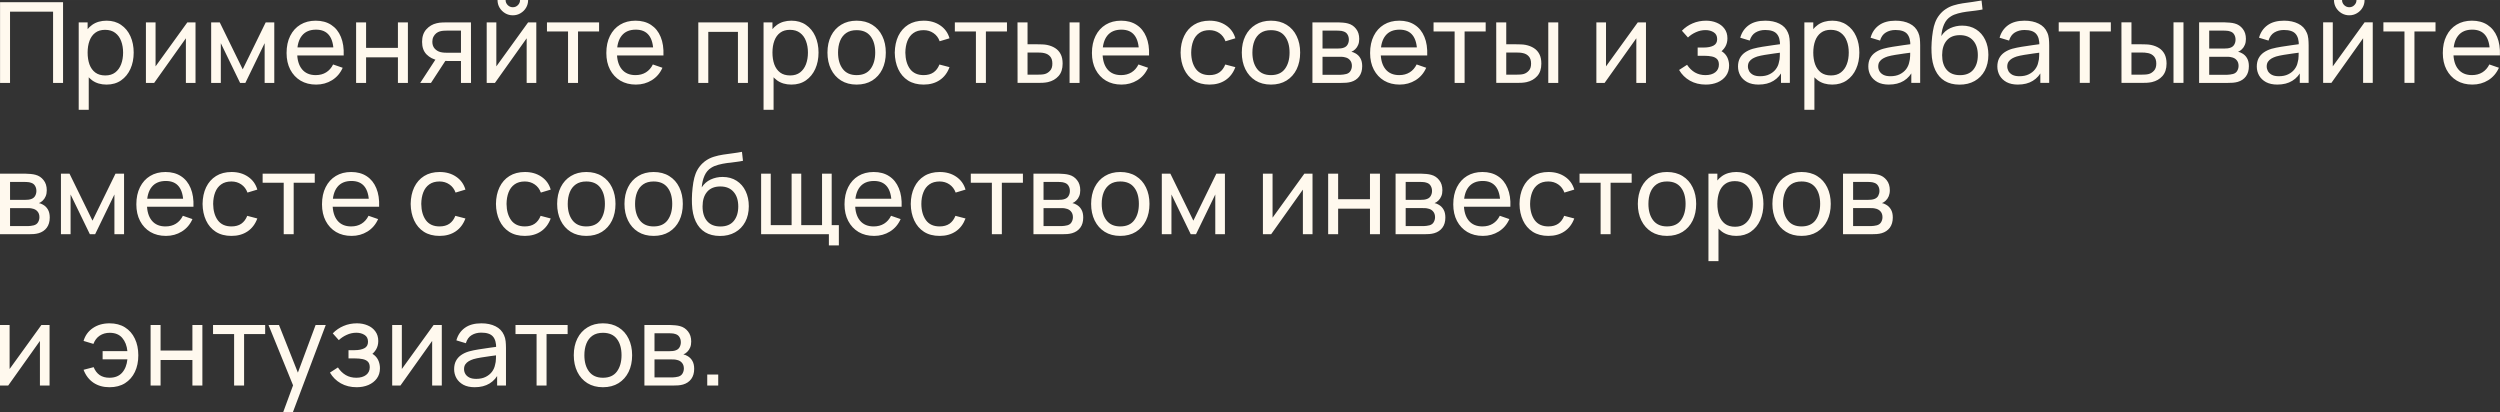 <?xml version="1.0" encoding="UTF-8"?> <svg xmlns="http://www.w3.org/2000/svg" xmlns:xlink="http://www.w3.org/1999/xlink" xmlns:xodm="http://www.corel.com/coreldraw/odm/2003" xml:space="preserve" width="1394px" height="230px" version="1.1" style="shape-rendering:geometricPrecision; text-rendering:geometricPrecision; image-rendering:optimizeQuality; fill-rule:evenodd; clip-rule:evenodd" viewBox="0 0 8954.69 1477.4"><rect x="0" y="0" width="8954.69" height="1477.4" fill="#333333" stroke="none"/> <defs> <style type="text/css"> .fil0 {fill:#FFF9EE;fill-rule:nonzero} </style> </defs> <g id="Слой_x0020_1">  <path class="fil0" d="M0.2 296.93l0 -289.1 225.65 0 0 289.1 -35.73 0 0 -255.17 -154.18 0 0 255.17 -35.74 0zm381.5 6.02c-20.33,0 -37.48,-5.02 -51.39,-15.05 -13.91,-10.19 -24.49,-23.9 -31.72,-41.16 -7.09,-17.41 -10.64,-36.88 -10.64,-58.43 0,-21.82 3.55,-41.35 10.64,-58.62 7.23,-17.26 17.81,-30.85 31.72,-40.75 14.05,-9.9 31.26,-14.86 51.59,-14.86 20.08,0 37.35,5.02 51.8,15.06 14.59,9.9 25.76,23.49 33.53,40.76 7.77,17.26 11.64,36.74 11.64,58.41 0,21.69 -3.87,41.16 -11.64,58.43 -7.77,17.26 -18.94,30.97 -33.53,41.16 -14.45,10.03 -31.78,15.05 -52,15.05zm-99.78 90.34l0 -313.19 31.93 0 0 159.61 4.01 0 0 153.58 -35.94 0zm95.37 -123.07c14.31,0 26.15,-3.61 35.53,-10.83 9.38,-7.23 16.41,-17.01 21.08,-29.31 4.68,-12.45 7.03,-26.36 7.03,-41.77 0,-15.26 -2.35,-29.04 -7.03,-41.35 -4.55,-12.31 -11.64,-22.09 -21.28,-29.31 -9.5,-7.23 -21.62,-10.84 -36.33,-10.84 -14.06,0 -25.7,3.47 -34.94,10.44 -9.23,6.83 -16.12,16.4 -20.67,28.71 -4.56,12.18 -6.83,26.3 -6.83,42.35 0,15.81 2.2,29.92 6.62,42.37 4.56,12.3 11.5,22.02 20.88,29.1 9.37,6.98 21.34,10.44 35.94,10.44zm323.06 -190.12l0 216.83 -34.53 0 0 -159.81 -113.63 159.81 -29.51 0 0 -216.83 34.53 0 0 157.6 113.83 -157.6 29.31 0zm56.03 216.83l0 -216.83 30.72 0 82.31 168.24 82.31 -168.24 30.72 0 0 216.83 -34.53 0 0 -142.34 -69.06 142.34 -18.87 0 -69.07 -142.34 0 142.34 -34.53 0zm376.09 6.02c-21.28,0 -39.9,-4.67 -55.81,-14.05 -15.8,-9.5 -28.11,-22.69 -36.94,-39.55 -8.83,-17 -13.25,-36.8 -13.25,-59.43 0,-23.69 4.33,-44.17 13.04,-61.43 8.7,-17.4 20.8,-30.77 36.34,-40.15 15.66,-9.5 33.99,-14.26 55.01,-14.26 21.8,0 40.35,5.02 55.61,15.06 15.38,10.04 26.9,24.35 34.54,42.96 7.74,18.62 11.1,40.76 10.03,66.46l-36.14 0 0 -12.86c-0.4,-26.64 -5.82,-46.51 -16.26,-59.62 -10.44,-13.25 -25.98,-19.87 -46.57,-19.87 -22.09,0 -38.89,7.08 -50.39,21.27 -11.53,14.2 -17.27,34.53 -17.27,61.04 0,25.55 5.74,45.37 17.27,59.42 11.5,14.05 27.9,21.09 49.18,21.09 14.31,0 26.76,-3.28 37.34,-9.85 10.56,-6.56 18.87,-16 24.9,-28.31l34.33 11.85c-8.43,19.13 -21.16,33.99 -38.15,44.57 -16.86,10.44 -35.81,15.66 -56.81,15.66zm-80.1 -104.39l0 -28.71 160.2 0 0 28.71 -160.2 0zm223.16 98.37l0 -216.83 35.73 0 0 91.35 114.04 0 0 -91.35 35.73 0 0 216.83 -35.73 0 0 -91.55 -114.04 0 0 91.55 -35.73 0zm375.64 0l0 -78.5 -46.78 0c-5.47,0 -11.56,-0.2 -18.27,-0.6 -6.54,-0.55 -12.7,-1.27 -18.47,-2.21 -15.65,-2.95 -28.91,-9.84 -39.74,-20.68 -10.71,-10.84 -16.06,-25.84 -16.06,-44.97 0,-18.61 5.01,-33.53 15.05,-44.77 10.18,-11.38 22.69,-18.73 37.54,-22.08 6.71,-1.61 13.46,-2.47 20.28,-2.61 6.96,-0.26 12.85,-0.41 17.67,-0.41l84.52 0 0.2 216.83 -35.94 0zm-145.95 0l57.62 -88.33 38.54 0 -57.61 88.33 -38.55 0zm96.56 -108.01l49.39 0 0 -79.3 -49.39 0c-3.07,0 -7.14,0.14 -12.24,0.4 -4.94,0.26 -9.7,1.07 -14.25,2.41 -4.28,1.2 -8.5,3.41 -12.65,6.62 -4.02,3.21 -7.35,7.37 -10.04,12.45 -2.67,5.08 -4.01,11.11 -4.01,18.07 0,10.04 2.8,18.21 8.43,24.49 5.62,6.17 12.44,10.3 20.48,12.45 4.41,1.06 8.77,1.74 13.05,2.01 4.41,0.26 8.16,0.4 11.23,0.4zm235.1 -134.11c-10.04,0 -19.22,-2.47 -27.51,-7.42 -8.29,-4.97 -14.92,-11.51 -19.87,-19.68 -4.96,-8.29 -7.43,-17.53 -7.43,-27.71l28.91 0c0,7.09 2.55,13.2 7.63,18.27 5.08,5.08 11.18,7.63 18.27,7.63 7.22,0 13.31,-2.55 18.27,-7.63 5.07,-5.07 7.62,-11.18 7.62,-18.27l28.91 0c0,10.18 -2.46,19.42 -7.42,27.71 -4.82,8.17 -11.45,14.71 -19.88,19.68 -8.29,4.95 -17.46,7.42 -27.5,7.42zm84.12 25.29l0 216.83 -34.54 0 0 -159.81 -113.62 159.81 -29.52 0 0 -216.83 34.53 0 0 157.6 113.83 -157.6 29.32 0zm113.65 216.83l0 -184.3 -75.49 0 0 -32.53 186.71 0 0 32.53 -75.49 0 0 184.3 -35.73 0zm243.18 6.02c-21.29,0 -39.89,-4.67 -55.81,-14.05 -15.81,-9.5 -28.11,-22.69 -36.95,-39.55 -8.83,-17 -13.24,-36.8 -13.24,-59.43 0,-23.69 4.33,-44.17 13.05,-61.43 8.68,-17.4 20.79,-30.77 36.33,-40.15 15.66,-9.5 33.99,-14.26 55.01,-14.26 21.81,0 40.35,5.02 55.61,15.06 15.38,10.04 26.91,24.35 34.53,42.96 7.75,18.62 11.1,40.76 10.04,66.46l-36.13 0 0 -12.86c-0.41,-26.64 -5.83,-46.51 -16.27,-59.62 -10.43,-13.25 -25.97,-19.87 -46.58,-19.87 -22.08,0 -38.88,7.08 -50.39,21.27 -11.52,14.2 -17.26,34.53 -17.26,61.04 0,25.55 5.74,45.37 17.26,59.42 11.51,14.05 27.91,21.09 49.19,21.09 14.32,0 26.76,-3.28 37.35,-9.85 10.55,-6.56 18.87,-16 24.88,-28.31l34.34 11.85c-8.43,19.13 -21.16,33.99 -38.15,44.57 -16.86,10.44 -35.81,15.66 -56.81,15.66zm-80.11 -104.39l0 -28.71 160.21 0 0 28.71 -160.21 0zm303.55 98.37l0 -216.83 177.68 0 0 216.83 -35.74 0 0 -182.89 -106.2 0 0 182.89 -35.74 0zm333.46 6.02c-20.33,0 -37.46,-5.02 -51.39,-15.05 -13.91,-10.19 -24.49,-23.9 -31.72,-41.16 -7.08,-17.41 -10.64,-36.88 -10.64,-58.43 0,-21.82 3.56,-41.35 10.64,-58.62 7.23,-17.26 17.81,-30.85 31.72,-40.75 14.05,-9.9 31.26,-14.86 51.6,-14.86 20.08,0 37.34,5.02 51.79,15.06 14.6,9.9 25.78,23.49 33.53,40.76 7.77,17.26 11.64,36.74 11.64,58.41 0,21.69 -3.87,41.16 -11.64,58.43 -7.75,17.26 -18.93,30.97 -33.53,41.16 -14.45,10.03 -31.78,15.05 -52,15.05zm-99.77 90.34l0 -313.19 31.92 0 0 159.61 4.02 0 0 153.58 -35.94 0zm95.36 -123.07c14.33,0 26.18,-3.61 35.53,-10.83 9.38,-7.23 16.41,-17.01 21.09,-29.31 4.69,-12.45 7.02,-26.36 7.02,-41.77 0,-15.26 -2.33,-29.04 -7.02,-41.35 -4.54,-12.31 -11.65,-22.09 -21.29,-29.31 -9.5,-7.23 -21.6,-10.84 -36.33,-10.84 -14.06,0 -25.7,3.47 -34.94,10.44 -9.23,6.83 -16.12,16.4 -20.68,28.71 -4.53,12.18 -6.82,26.3 -6.82,42.35 0,15.81 2.21,29.92 6.63,42.37 4.55,12.3 11.52,22.02 20.87,29.1 9.38,6.98 21.36,10.44 35.94,10.44zm237.96 32.73c-21.56,0 -40.15,-4.88 -55.81,-14.65 -15.54,-9.78 -27.51,-23.3 -35.94,-40.56 -8.43,-17.26 -12.64,-37.08 -12.64,-59.43 0,-22.74 4.27,-42.69 12.84,-59.82 8.55,-17.12 20.69,-30.46 36.34,-39.96 15.66,-9.63 34.05,-14.45 55.21,-14.45 21.68,0 40.35,4.88 56.01,14.66 15.66,9.64 27.63,23.09 35.94,40.35 8.43,17.13 12.65,36.88 12.65,59.22 0,22.63 -4.22,42.56 -12.65,59.83 -8.43,17.13 -20.47,30.58 -36.14,40.36 -15.66,9.63 -34.27,14.45 -55.81,14.45zm0 -33.92c22.49,0 39.21,-7.49 50.19,-22.49 10.97,-15 16.47,-34.39 16.47,-58.23 0,-24.49 -5.56,-43.96 -16.67,-58.41 -11.12,-14.6 -27.78,-21.89 -49.99,-21.89 -15.14,0 -27.58,3.42 -37.34,10.24 -9.77,6.83 -17.07,16.26 -21.88,28.31 -4.82,12.04 -7.23,25.96 -7.23,41.75 0,24.36 5.62,43.91 16.86,58.63 11.25,14.72 27.77,22.09 49.59,22.09zm240.05 33.92c-21.88,0 -40.55,-4.88 -56.01,-14.65 -15.26,-9.9 -26.91,-23.49 -34.93,-40.76 -8.03,-17.27 -12.05,-36.94 -12.45,-59.02 0.4,-22.63 4.62,-42.5 12.64,-59.63 8.44,-17.27 20.29,-30.72 35.54,-40.36 15.46,-9.63 33.93,-14.45 55.62,-14.45 22.88,0 42.56,5.62 59.01,16.87 16.67,11.24 27.71,26.64 33.33,46.17l-35.33 10.64c-4.42,-12.58 -11.84,-22.34 -22.29,-29.31 -10.03,-6.96 -21.88,-10.44 -35.13,-10.44 -14.85,0 -27.1,3.48 -36.74,10.44 -9.63,6.82 -16.66,16.32 -21.48,28.51 -4.62,12.04 -7.02,25.9 -7.23,41.56 0.4,24.09 5.82,43.56 16.66,58.42 11.04,14.72 27.31,22.09 48.79,22.09 14.25,0 26.1,-3.22 35.33,-9.64 9.44,-6.57 16.47,-16 21.29,-28.31l36.13 9.43c-7.43,20.22 -19.07,35.68 -35.13,46.38 -15.86,10.7 -35.13,16.06 -57.62,16.06zm187.31 -6.02l0 -184.3 -75.49 0 0 -32.53 186.71 0 0 32.53 -75.48 0 0 184.3 -35.74 0zm149.17 0l-0.21 -216.83 35.94 0 0 78.5 33.13 0c6.42,0 12.84,0.14 19.27,0.4 6.62,0.27 12.25,0.87 17.06,1.81 11.25,2.27 21.08,6.08 29.51,11.45 8.44,5.36 15.06,12.59 19.68,21.68 4.82,9.09 7.02,20.42 7.02,33.93 0,18.73 -4.81,33.58 -14.65,44.56 -9.63,10.85 -22.28,18.08 -37.94,21.69 -5.22,1.2 -11.45,2 -18.47,2.4 -6.83,0.27 -13.25,0.41 -19.47,0.41l-70.87 0zm35.73 -29.51l35.74 0c4.01,0 8.63,-0.15 13.45,-0.41 5.01,-0.25 9.43,-0.94 13.25,-2.01 6.82,-2 13.05,-5.95 18.27,-11.84 5.61,-5.88 8.22,-14.31 8.22,-25.29 0,-11.11 -2.61,-19.68 -8.02,-25.7 -5.22,-6.03 -12.05,-9.98 -20.68,-11.85 -3.82,-0.94 -7.83,-1.54 -12.25,-1.8 -4.22,-0.27 -8.23,-0.4 -12.24,-0.4l-35.74 0 0 79.3zm150.57 29.51l0 -216.83 35.74 0 0 216.83 -35.74 0zm186.11 6.02c-21.29,0 -39.95,-4.67 -55.81,-14.05 -15.87,-9.5 -28.12,-22.69 -36.95,-39.55 -8.83,-17 -13.25,-36.8 -13.25,-59.43 0,-23.69 4.42,-44.17 13.06,-61.43 8.62,-17.4 20.87,-30.77 36.33,-40.15 15.66,-9.5 33.93,-14.26 55.01,-14.26 21.88,0 40.35,5.02 55.61,15.06 15.46,10.04 26.9,24.35 34.53,42.96 7.83,18.62 11.04,40.76 10.04,66.46l-36.13 0 0 -12.86c-0.41,-26.64 -5.83,-46.51 -16.27,-59.62 -10.44,-13.25 -25.9,-19.87 -46.58,-19.87 -22.08,0 -38.94,7.08 -50.39,21.27 -11.44,14.2 -17.26,34.53 -17.26,61.04 0,25.55 5.82,45.37 17.26,59.42 11.45,14.05 27.91,21.09 49.19,21.09 14.25,0 26.7,-3.28 37.34,-9.85 10.64,-6.56 18.88,-16 24.89,-28.31l34.34 11.85c-8.43,19.13 -21.08,33.99 -38.15,44.57 -16.86,10.44 -35.74,15.66 -56.81,15.66zm-80.11 -104.39l0 -28.71 160.21 0 0 28.71 -160.21 0zm395.1 104.39c-21.89,0 -40.55,-4.88 -56.02,-14.65 -15.25,-9.9 -26.89,-23.49 -34.93,-40.76 -8.03,-17.27 -12.24,-36.94 -12.44,-59.02 0.2,-22.63 4.41,-42.5 12.65,-59.63 8.23,-17.27 20.07,-30.72 35.53,-40.36 15.46,-9.63 33.93,-14.45 55.61,-14.45 22.89,0 42.56,5.62 59.03,16.87 16.66,11.24 27.7,26.64 33.32,46.17l-35.34 10.64c-4.61,-12.58 -12.04,-22.34 -22.28,-29.31 -10.24,-6.96 -21.88,-10.44 -35.13,-10.44 -14.86,0 -27.11,3.48 -36.74,10.44 -9.64,6.82 -16.86,16.32 -21.48,28.51 -4.62,12.04 -7.03,25.9 -7.23,41.56 0.2,24.09 5.82,43.56 16.67,58.42 11.04,14.72 27.3,22.09 48.78,22.09 14.26,0 25.9,-3.22 35.33,-9.64 9.44,-6.57 16.46,-16 21.28,-28.31l36.14 9.43c-7.43,20.22 -19.27,35.68 -35.13,46.38 -15.87,10.7 -35.14,16.06 -57.62,16.06zm220.23 0c-21.48,0 -40.15,-4.88 -55.81,-14.65 -15.46,-9.78 -27.5,-23.3 -35.94,-40.56 -8.43,-17.26 -12.64,-37.08 -12.64,-59.43 0,-22.74 4.21,-42.69 12.85,-59.82 8.63,-17.12 20.67,-30.46 36.34,-39.96 15.66,-9.63 34.13,-14.45 55.2,-14.45 21.68,0 40.36,4.88 56.02,14.66 15.66,9.64 27.7,23.09 35.93,40.35 8.43,17.13 12.65,36.88 12.65,59.22 0,22.63 -4.22,42.56 -12.65,59.83 -8.43,17.13 -20.48,30.58 -36.14,40.36 -15.65,9.63 -34.33,14.45 -55.81,14.45zm0 -33.92c22.49,0 39.15,-7.49 50.19,-22.49 11.05,-15 16.47,-34.39 16.47,-58.23 0,-24.49 -5.63,-43.96 -16.67,-58.41 -11.04,-14.6 -27.7,-21.89 -49.99,-21.89 -15.05,0 -27.5,3.42 -37.34,10.24 -9.84,6.83 -17.06,16.26 -21.88,28.31 -4.82,12.04 -7.23,25.96 -7.23,41.75 0,24.36 5.62,43.91 16.87,58.63 11.24,14.72 27.7,22.09 49.58,22.09zm148.57 27.9l0 -216.83 92.35 0c5.41,0 11.44,0.35 17.66,1.01 6.43,0.54 12.25,1.54 17.47,3.01 11.65,3.07 21.28,9.44 28.71,19.07 7.63,9.5 11.44,21.55 11.44,36.14 0,8.17 -1.2,15.26 -3.81,21.28 -2.41,6.03 -5.82,11.25 -10.44,15.66 -2.01,2.01 -4.22,3.81 -6.63,5.42 -2.4,1.61 -4.82,2.88 -7.22,3.82 4.61,0.8 9.43,2.61 14.25,5.41 7.63,4.16 13.65,9.98 17.87,17.47 4.41,7.49 6.62,17.07 6.62,28.71 0,14.72 -3.61,26.9 -10.64,36.54 -7.02,9.5 -16.87,16.06 -29.31,19.67 -5.22,1.47 -11.04,2.47 -17.27,3.02 -6.22,0.4 -12.44,0.6 -18.26,0.6l-102.79 0zm36.14 -29.11l64.64 0c2.81,0 6.22,-0.27 10.04,-0.81 4.01,-0.53 7.62,-1.2 10.63,-2.01 7.03,-2 12.05,-5.76 15.07,-11.23 3.2,-5.49 4.81,-11.45 4.81,-17.87 0,-8.58 -2.41,-15.52 -7.23,-20.88 -4.61,-5.36 -10.84,-8.69 -18.66,-10.04 -2.82,-0.81 -5.83,-1.26 -9.24,-1.41 -3.22,-0.13 -6.02,-0.19 -8.63,-0.19l-61.43 0 0 64.44zm0 -93.96l53.79 0c3.82,0 7.64,-0.2 11.85,-0.6 4.22,-0.55 7.83,-1.4 10.84,-2.61 6.22,-2.27 10.64,-6.03 13.45,-11.25 3.02,-5.35 4.42,-11.17 4.42,-17.46 0,-6.97 -1.61,-13.05 -4.82,-18.27 -3.01,-5.36 -7.83,-9.03 -14.26,-11.04 -4.21,-1.61 -9.02,-2.47 -14.45,-2.61 -5.21,-0.26 -8.63,-0.4 -10.03,-0.4l-50.79 0 0 64.24zm276.44 129.09c-21.28,0 -39.95,-4.67 -55.81,-14.05 -15.86,-9.5 -28.11,-22.69 -36.94,-39.55 -8.83,-17 -13.25,-36.8 -13.25,-59.43 0,-23.69 4.42,-44.17 13.04,-61.43 8.64,-17.4 20.89,-30.77 36.34,-40.15 15.66,-9.5 33.93,-14.26 55.01,-14.26 21.89,0 40.36,5.02 55.61,15.06 15.46,10.04 26.9,24.35 34.54,42.96 7.83,18.62 11.04,40.76 10.04,66.46l-36.15 0 0 -12.86c-0.4,-26.64 -5.82,-46.51 -16.26,-59.62 -10.44,-13.25 -25.89,-19.87 -46.57,-19.87 -22.09,0 -38.95,7.08 -50.39,21.27 -11.44,14.2 -17.27,34.53 -17.27,61.04 0,25.55 5.83,45.37 17.27,59.42 11.44,14.05 27.9,21.09 49.18,21.09 14.26,0 26.71,-3.28 37.34,-9.85 10.65,-6.56 18.87,-16 24.9,-28.31l34.33 11.85c-8.43,19.13 -21.08,33.99 -38.15,44.57 -16.86,10.44 -35.73,15.66 -56.81,15.66zm-80.1 -104.39l0 -28.71 160.21 0 0 28.71 -160.21 0zm276.85 98.37l0 -184.3 -75.49 0 0 -32.53 186.71 0 0 32.53 -75.49 0 0 184.3 -35.73 0zm149.16 0l-0.2 -216.83 35.94 0 0 78.5 33.12 0c6.42,0 12.85,0.14 19.28,0.4 6.62,0.27 12.24,0.87 17.06,1.81 11.24,2.27 21.08,6.08 29.51,11.45 8.43,5.36 15.06,12.59 19.68,21.68 4.81,9.09 7.02,20.42 7.02,33.93 0,18.73 -4.82,33.58 -14.66,44.56 -9.63,10.85 -22.27,18.08 -37.94,21.69 -5.22,1.2 -11.44,2 -18.46,2.4 -6.83,0.27 -13.26,0.41 -19.48,0.41l-70.87 0zm35.74 -29.51l35.73 0c4.02,0 8.63,-0.15 13.45,-0.41 5.02,-0.25 9.44,-0.94 13.26,-2.01 6.82,-2 13.04,-5.95 18.26,-11.84 5.62,-5.88 8.23,-14.31 8.23,-25.29 0,-11.11 -2.61,-19.68 -8.03,-25.7 -5.22,-6.03 -12.04,-9.98 -20.68,-11.85 -3.81,-0.94 -7.82,-1.54 -12.24,-1.8 -4.22,-0.27 -8.23,-0.4 -12.25,-0.4l-35.73 0 0 79.3zm150.57 29.51l0 -216.83 35.73 0 0 216.83 -35.73 0zm349.92 -216.83l0 216.83 -34.53 0 0 -159.81 -113.63 159.81 -29.51 0 0 -216.83 34.53 0 0 157.6 113.83 -157.6 29.31 0zm214.41 222.85c-21.48,0 -40.35,-4.62 -56.81,-13.85 -16.46,-9.38 -29.51,-22.23 -38.95,-38.55l28.51 -18.47c7.83,11.91 17.26,21.08 28.3,27.51 11.05,6.28 23.5,9.44 37.55,9.44 14.65,0 26.5,-3.36 35.13,-10.04 8.64,-6.83 13.05,-16.01 13.05,-27.51 0,-8.57 -2.21,-15.11 -6.43,-19.67 -4.21,-4.56 -10.44,-7.69 -18.46,-9.44 -8.03,-1.75 -17.67,-2.61 -28.71,-2.61l-22.49 0 0 -29.51 22.29 0c14.05,0 25.49,-2.27 34.32,-6.83 8.84,-4.55 13.26,-12.3 13.26,-23.29 0,-11.24 -4.22,-19.41 -12.45,-24.49 -8.23,-5.22 -17.87,-7.83 -29.31,-7.83 -12.05,0 -23.49,2.55 -34.53,7.63 -11.05,4.96 -20.48,11.25 -28.31,18.87l-21.68 -24.29c11.24,-11.51 24.09,-20.34 38.75,-26.5 14.65,-6.28 30.71,-9.44 47.97,-9.44 13.86,0 26.71,2.47 38.15,7.43 11.65,4.82 20.88,11.99 27.71,21.48 7.03,9.38 10.44,20.82 10.44,34.33 0,11.51 -2.61,21.74 -8.04,30.72 -5.41,8.98 -13.24,16.81 -23.68,23.49l-1.41 -12.65c8.83,2.15 16.07,6.08 21.88,11.85 5.82,5.62 10.24,12.3 13.06,20.07 2.8,7.77 4.21,15.86 4.21,24.29 0,14.2 -3.81,26.36 -11.24,36.54 -7.43,10.04 -17.27,17.81 -29.92,23.29 -12.65,5.36 -26.7,8.03 -42.16,8.03zm188.92 0c-16.06,0 -29.71,-2.95 -40.76,-8.83 -10.83,-6.03 -19.07,-13.92 -24.69,-23.69 -5.42,-9.78 -8.23,-20.48 -8.23,-32.13 0,-11.38 2.21,-21.21 6.43,-29.51 4.41,-8.43 10.63,-15.39 18.46,-20.88 8.03,-5.61 17.47,-10.04 28.31,-13.25 10.44,-2.8 21.89,-5.22 34.53,-7.22 12.85,-2.15 25.9,-4.07 38.95,-5.83 13.25,-1.74 25.5,-3.4 36.74,-5.01l-12.85 7.43c0.4,-19.28 -3.41,-33.54 -11.65,-42.77 -8.02,-9.23 -21.88,-13.85 -41.75,-13.85 -13.05,0 -24.5,3.01 -34.53,9.03 -9.64,5.88 -16.67,15.52 -20.68,28.91l-33.93 -10.23c5.22,-19.02 15.46,-33.94 30.32,-44.77 15.05,-10.85 34.73,-16.27 59.22,-16.27 19.68,0 36.54,3.56 50.59,10.65 14.26,6.96 24.49,17.52 30.52,31.71 3.21,6.69 5.02,13.99 5.82,21.89 0.8,7.77 1.2,15.91 1.2,24.49l0 134.11 -31.71 0 0 -52 7.42 4.82c-8.03,17.52 -19.47,30.78 -34.33,39.75 -14.46,8.97 -32.32,13.45 -53.4,13.45zm5.42 -29.91c12.85,0 24.09,-2.27 33.33,-6.83 9.63,-4.67 17.26,-10.78 22.88,-18.27 5.82,-7.63 9.64,-15.92 11.25,-24.89 2,-6.68 3.21,-14.11 3.21,-22.28 0.4,-8.3 0.4,-14.66 0.4,-19.08l12.44 5.43c-11.64,1.6 -23.08,3.14 -34.32,4.61 -11.25,1.46 -21.89,3.07 -31.93,4.82 -10.03,1.61 -19.06,3.55 -27.1,5.82 -5.82,1.86 -11.44,4.28 -16.66,7.23 -5.02,2.95 -9.24,6.77 -12.45,11.44 -3.01,4.56 -4.62,10.24 -4.62,17.07 0,5.88 1.61,11.5 4.42,16.86 3.22,5.36 7.83,9.69 14.05,13.05 6.43,3.35 14.86,5.02 25.1,5.02zm258.38 29.91c-20.28,0 -37.35,-5.02 -51.4,-15.05 -13.85,-10.19 -24.49,-23.9 -31.72,-41.16 -7.02,-17.41 -10.63,-36.88 -10.63,-58.43 0,-21.82 3.61,-41.35 10.63,-58.62 7.23,-17.26 17.87,-30.85 31.72,-40.75 14.05,-9.9 31.32,-14.86 51.6,-14.86 20.08,0 37.34,5.02 51.79,15.06 14.66,9.9 25.9,23.49 33.53,40.76 7.83,17.26 11.64,36.74 11.64,58.41 0,21.69 -3.81,41.16 -11.64,58.43 -7.63,17.26 -18.87,30.97 -33.53,41.16 -14.45,10.03 -31.71,15.05 -51.99,15.05zm-99.78 90.34l0 -313.19 31.92 0 0 159.61 4.02 0 0 153.58 -35.94 0zm95.37 -123.07c14.45,0 26.29,-3.61 35.53,-10.83 9.43,-7.23 16.46,-17.01 21.08,-29.31 4.82,-12.45 7.02,-26.36 7.02,-41.77 0,-15.26 -2.2,-29.04 -7.02,-41.35 -4.42,-12.31 -11.65,-22.09 -21.29,-29.31 -9.43,-7.23 -21.48,-10.84 -36.33,-10.84 -14.06,0 -25.7,3.47 -34.93,10.44 -9.24,6.83 -16.06,16.4 -20.68,28.71 -4.42,12.18 -6.83,26.3 -6.83,42.35 0,15.81 2.21,29.92 6.63,42.37 4.61,12.3 11.64,22.02 20.88,29.1 9.43,6.98 21.48,10.44 35.94,10.44zm207.38 32.73c-16.26,0 -29.91,-2.95 -40.76,-8.83 -10.84,-6.03 -19.07,-13.92 -24.69,-23.69 -5.62,-9.78 -8.23,-20.48 -8.23,-32.13 0,-11.38 2,-21.21 6.42,-29.51 4.42,-8.43 10.44,-15.39 18.48,-20.88 7.83,-5.61 17.26,-10.04 28.3,-13.25 10.24,-2.8 21.68,-5.22 34.53,-7.22 12.85,-2.15 25.7,-4.07 38.95,-5.83 13.05,-1.74 25.3,-3.4 36.74,-5.01l-12.85 7.43c0.4,-19.28 -3.62,-33.54 -11.65,-42.77 -8.02,-9.23 -22.08,-13.85 -41.75,-13.85 -13.26,0 -24.7,3.01 -34.53,9.03 -9.84,5.88 -16.67,15.52 -20.68,28.91l-33.93 -10.23c5.22,-19.02 15.26,-33.94 30.31,-44.77 14.86,-10.85 34.74,-16.27 59.23,-16.27 19.67,0 36.54,3.56 50.59,10.65 14.05,6.96 24.3,17.52 30.52,31.71 3.01,6.69 5.01,13.99 5.82,21.89 0.8,7.77 1.2,15.91 1.2,24.49l0 134.11 -31.72 0 0 -52 7.43 4.82c-8.23,17.52 -19.68,30.78 -34.33,39.75 -14.66,8.97 -32.52,13.45 -53.4,13.45zm5.42 -29.91c12.85,0 23.89,-2.27 33.32,-6.83 9.44,-4.67 17.07,-10.78 22.89,-18.27 5.63,-7.63 9.43,-15.92 11.24,-24.89 2.01,-6.68 3.01,-14.11 3.22,-22.28 0.2,-8.3 0.4,-14.66 0.4,-19.08l12.44 5.43c-11.64,1.6 -23.09,3.14 -34.32,4.61 -11.25,1.46 -21.89,3.07 -31.92,4.82 -10.04,1.61 -19.08,3.55 -27.11,5.82 -6.02,1.86 -11.44,4.28 -16.66,7.23 -5.22,2.95 -9.24,6.77 -12.45,11.44 -3.21,4.56 -4.62,10.24 -4.62,17.07 0,5.88 1.41,11.5 4.42,16.86 3.01,5.36 7.63,9.69 14.05,13.05 6.43,3.35 14.66,5.02 25.1,5.02zm246.93 30.11c-20.48,-0.14 -37.94,-4.55 -52.39,-13.25 -14.46,-8.83 -25.7,-21.74 -33.73,-38.74 -8.03,-17.01 -12.65,-37.81 -13.45,-62.44 -0.61,-11.39 -0.4,-23.89 0.4,-37.55 0.8,-13.65 2.41,-26.75 4.42,-39.34 2,-12.59 4.81,-22.95 8.02,-31.12 3.62,-9.78 8.64,-18.82 15.26,-27.1 6.63,-8.44 14.06,-15.41 22.49,-20.88 8.43,-5.76 17.86,-10.24 28.31,-13.46 10.44,-3.21 21.28,-5.67 32.72,-7.43 11.44,-1.86 22.89,-3.46 34.53,-4.81 11.45,-1.47 22.49,-3.21 32.93,-5.22l3.61 32.12c-7.43,1.6 -16.06,3.01 -26.1,4.21 -10.04,1.07 -20.47,2.36 -31.32,3.82 -10.84,1.46 -21.08,3.55 -30.92,6.22 -9.83,2.55 -18.26,6.09 -25.3,10.65 -10.43,6.28 -18.46,15.71 -24.09,28.3 -5.61,12.45 -8.83,26.44 -10.03,41.96 8.23,-12.84 19.07,-22.28 32.32,-28.31 13.25,-6.02 27.31,-9.03 42.36,-9.03 19.27,0 36.14,4.55 50.19,13.65 14.06,8.98 24.7,21.35 32.32,37.14 7.63,15.8 11.45,33.79 11.45,54.01 0,21.42 -4.42,40.15 -12.85,56.21 -8.63,16.06 -20.68,28.5 -36.34,37.34 -15.65,8.84 -33.93,13.19 -54.81,13.05zm2.21 -33.93c20.88,0 36.95,-6.48 47.78,-19.47 10.84,-13.11 16.26,-30.52 16.26,-52.2 0,-22.23 -5.61,-39.69 -16.86,-52.4 -11.24,-12.85 -27.1,-19.27 -47.38,-19.27 -20.67,0 -36.54,6.42 -47.37,19.27 -10.85,12.71 -16.27,30.17 -16.27,52.4 0,22.34 5.42,39.89 16.46,52.6 10.85,12.71 26.7,19.07 47.38,19.07zm207.59 33.73c-16.07,0 -29.72,-2.95 -40.76,-8.83 -10.84,-6.03 -19.06,-13.92 -24.69,-23.69 -5.42,-9.78 -8.23,-20.48 -8.23,-32.13 0,-11.38 2.21,-21.21 6.43,-29.51 4.41,-8.43 10.63,-15.39 18.47,-20.88 8.02,-5.61 17.46,-10.04 28.3,-13.25 10.44,-2.8 21.88,-5.22 34.53,-7.22 12.85,-2.15 25.9,-4.07 38.95,-5.83 13.25,-1.74 25.49,-3.4 36.74,-5.01l-12.85 7.43c0.4,-19.28 -3.41,-33.54 -11.64,-42.77 -8.03,-9.23 -21.89,-13.85 -41.76,-13.85 -13.05,0 -24.49,3.01 -34.53,9.03 -9.64,5.88 -16.67,15.52 -20.68,28.91l-33.93 -10.23c5.22,-19.02 15.46,-33.94 30.31,-44.77 15.06,-10.85 34.74,-16.27 59.23,-16.27 19.68,0 36.54,3.56 50.59,10.65 14.26,6.96 24.49,17.52 30.52,31.71 3.21,6.69 5.01,13.99 5.82,21.89 0.8,7.77 1.2,15.91 1.2,24.49l0 134.11 -31.72 0 0 -52 7.43 4.82c-8.03,17.52 -19.47,30.78 -34.33,39.75 -14.45,8.97 -32.32,13.45 -53.4,13.45zm5.42 -29.91c12.85,0 24.09,-2.27 33.33,-6.83 9.63,-4.67 17.26,-10.78 22.88,-18.27 5.82,-7.63 9.64,-15.92 11.24,-24.89 2.01,-6.68 3.22,-14.11 3.22,-22.28 0.4,-8.3 0.4,-14.66 0.4,-19.08l12.44 5.43c-11.64,1.6 -23.09,3.14 -34.32,4.61 -11.25,1.46 -21.89,3.07 -31.92,4.82 -10.04,1.61 -19.08,3.55 -27.11,5.82 -5.82,1.86 -11.44,4.28 -16.66,7.23 -5.02,2.95 -9.24,6.77 -12.45,11.44 -3.01,4.56 -4.62,10.24 -4.62,17.07 0,5.88 1.61,11.5 4.42,16.86 3.21,5.36 7.83,9.69 14.05,13.05 6.43,3.35 14.86,5.02 25.1,5.02zm216.22 23.89l0 -184.3 -75.49 0 0 -32.53 186.71 0 0 32.53 -75.48 0 0 184.3 -35.74 0zm149.36 0l-0.19 -216.83 35.93 0 0 78.5 33.12 0c6.23,0 12.65,0.14 19.28,0.4 6.42,0.27 12.24,0.87 17.06,1.81 11.25,2.27 21.08,6.08 29.52,11.45 8.43,5.36 14.85,12.59 19.67,21.68 4.62,9.09 7.03,20.42 7.03,33.93 0,18.73 -5.02,33.58 -14.66,44.56 -9.64,10.85 -22.29,18.08 -37.94,21.69 -5.43,1.2 -11.65,2 -18.48,2.4 -6.82,0.27 -13.44,0.41 -19.47,0.41l-70.87 0zm35.74 -29.51l35.73 0c4.02,0 8.44,-0.15 13.46,-0.41 4.81,-0.25 9.23,-0.94 13.24,-2.01 6.83,-2 12.86,-5.95 18.28,-11.84 5.41,-5.88 8.23,-14.31 8.23,-25.29 0,-11.11 -2.82,-19.68 -8.04,-25.7 -5.22,-6.03 -12.24,-9.98 -20.67,-11.85 -4.02,-0.94 -8.03,-1.54 -12.25,-1.8 -4.42,-0.27 -8.43,-0.4 -12.25,-0.4l-35.73 0 0 79.3zm150.57 29.51l0 -216.83 35.73 0 0 216.83 -35.73 0zm91.75 0l0 -216.83 92.35 0c5.62,0 11.44,0.35 17.66,1.01 6.43,0.54 12.25,1.54 17.47,3.01 11.65,3.07 21.28,9.44 28.71,19.07 7.63,9.5 11.45,21.55 11.45,36.14 0,8.17 -1.21,15.26 -3.82,21.28 -2.41,6.03 -5.82,11.25 -10.44,15.66 -2.01,2.01 -4.22,3.81 -6.63,5.42 -2.41,1.61 -4.81,2.88 -7.23,3.82 4.82,0.8 9.44,2.61 14.26,5.41 7.63,4.16 13.65,9.98 17.87,17.47 4.42,7.49 6.62,17.07 6.62,28.71 0,14.72 -3.41,26.9 -10.63,36.54 -7.03,9.5 -16.87,16.06 -29.32,19.67 -5.22,1.47 -10.84,2.47 -17.27,3.02 -6.22,0.4 -12.24,0.6 -18.26,0.6l-102.79 0zm36.13 -29.11l64.65 0c2.81,0 6.22,-0.27 10.04,-0.81 4.01,-0.53 7.62,-1.2 10.64,-2.01 7.02,-2 12.05,-5.76 15.06,-11.23 3.21,-5.49 4.82,-11.45 4.82,-17.87 0,-8.58 -2.42,-15.52 -7.24,-20.88 -4.61,-5.36 -10.84,-8.69 -18.67,-10.04 -2.81,-0.81 -5.82,-1.26 -9.23,-1.41 -3.21,-0.13 -6.02,-0.19 -8.63,-0.19l-61.44 0 0 64.44zm0 -93.96l53.81 0c3.81,0 7.83,-0.2 11.84,-0.6 4.22,-0.55 7.83,-1.4 10.84,-2.61 6.23,-2.27 10.64,-6.03 13.46,-11.25 3.01,-5.35 4.41,-11.17 4.41,-17.46 0,-6.97 -1.61,-13.05 -4.82,-18.27 -3.01,-5.36 -7.83,-9.03 -14.25,-11.04 -4.21,-1.61 -9.03,-2.47 -14.46,-2.61 -5.22,-0.26 -8.43,-0.4 -10.04,-0.4l-50.79 0 0 64.24zm244.13 129.09c-16.06,0 -29.71,-2.95 -40.75,-8.83 -10.85,-6.03 -19.08,-13.92 -24.7,-23.69 -5.42,-9.78 -8.23,-20.48 -8.23,-32.13 0,-11.38 2.21,-21.21 6.42,-29.51 4.42,-8.43 10.64,-15.39 18.47,-20.88 8.04,-5.61 17.47,-10.04 28.31,-13.25 10.44,-2.8 21.88,-5.22 34.53,-7.22 12.85,-2.15 25.9,-4.07 38.95,-5.83 13.25,-1.74 25.5,-3.4 36.74,-5.01l-12.85 7.43c0.4,-19.28 -3.42,-33.54 -11.64,-42.77 -8.04,-9.23 -21.88,-13.85 -41.76,-13.85 -13.05,0 -24.5,3.01 -34.53,9.03 -9.64,5.88 -16.67,15.52 -20.68,28.91l-33.93 -10.23c5.22,-19.02 15.46,-33.94 30.31,-44.77 15.06,-10.85 34.73,-16.27 59.23,-16.27 19.67,0 36.54,3.56 50.59,10.65 14.25,6.96 24.5,17.52 30.51,31.71 3.22,6.69 5.03,13.99 5.83,21.89 0.8,7.77 1.2,15.91 1.2,24.49l0 134.11 -31.72 0 0 -52 7.43 4.82c-8.03,17.52 -19.47,30.78 -34.33,39.75 -14.45,8.97 -32.32,13.45 -53.4,13.45zm5.42 -29.91c12.84,0 24.09,-2.27 33.32,-6.83 9.64,-4.67 17.27,-10.78 22.89,-18.27 5.83,-7.63 9.64,-15.92 11.24,-24.89 2.01,-6.68 3.21,-14.11 3.21,-22.28 0.41,-8.3 0.41,-14.66 0.41,-19.08l12.45 5.43c-11.65,1.6 -23.09,3.14 -34.34,4.61 -11.23,1.46 -21.88,3.07 -31.91,4.82 -10.04,1.61 -19.08,3.55 -27.11,5.82 -5.82,1.86 -11.44,4.28 -16.66,7.23 -5.02,2.95 -9.23,6.77 -12.45,11.44 -3.01,4.56 -4.61,10.24 -4.61,17.07 0,5.88 1.6,11.5 4.41,16.86 3.21,5.36 7.83,9.69 14.06,13.05 6.41,3.35 14.85,5.02 25.09,5.02zm252.16 -218.23c-10.04,0 -19.08,-2.47 -27.51,-7.42 -8.23,-4.97 -14.86,-11.51 -19.87,-19.68 -4.82,-8.29 -7.43,-17.53 -7.43,-27.71l28.91 0c0,7.09 2.61,13.2 7.62,18.27 5.23,5.08 11.25,7.63 18.28,7.63 7.22,0 13.44,-2.55 18.26,-7.63 5.22,-5.07 7.63,-11.18 7.63,-18.27l28.91 0c0,10.18 -2.41,19.42 -7.43,27.71 -4.81,8.17 -11.44,14.71 -19.87,19.68 -8.23,4.95 -17.47,7.42 -27.5,7.42zm84.11 25.29l0 216.83 -34.53 0 0 -159.81 -113.62 159.81 -29.52 0 0 -216.83 34.53 0 0 157.6 113.83 -157.6 29.31 0zm113.63 216.83l0 -184.3 -75.48 0 0 -32.53 186.7 0 0 32.53 -75.48 0 0 184.3 -35.74 0zm243.33 6.02c-21.29,0 -39.95,-4.67 -55.82,-14.05 -15.86,-9.5 -28.1,-22.69 -36.94,-39.55 -8.83,-17 -13.24,-36.8 -13.24,-59.43 0,-23.69 4.21,-44.17 13.05,-61.43 8.62,-17.4 20.67,-30.77 36.33,-40.15 15.66,-9.5 33.93,-14.26 55.01,-14.26 21.68,0 40.35,5.02 55.61,15.06 15.26,10.04 26.9,24.35 34.53,42.96 7.63,18.62 11.04,40.76 10.04,66.46l-36.14 0 0 -12.86c-0.4,-26.64 -5.82,-46.51 -16.26,-59.62 -10.44,-13.25 -26.1,-19.87 -46.57,-19.87 -22.09,0 -38.95,7.08 -50.4,21.27 -11.64,14.2 -17.27,34.53 -17.27,61.04 0,25.55 5.63,45.37 17.27,59.42 11.45,14.05 27.9,21.09 49.19,21.09 14.26,0 26.7,-3.28 37.34,-9.85 10.44,-6.56 18.87,-16 24.89,-28.31l34.34 11.85c-8.44,19.13 -21.29,33.99 -38.15,44.57 -16.86,10.44 -35.94,15.66 -56.81,15.66zm-80.11 -104.39l0 -28.71 160.21 0 0 28.71 -160.21 0zm-8775.84 640.42l0 -216.82 92.35 0c5.48,0 11.38,0.34 17.67,1 6.42,0.54 12.24,1.55 17.46,3.02 11.64,3.07 21.22,9.43 28.71,19.06 7.63,9.5 11.44,21.55 11.44,36.14 0,8.18 -1.26,15.26 -3.81,21.29 -2.41,6.02 -5.89,11.24 -10.44,15.65 -2.01,2.01 -4.22,3.82 -6.62,5.43 -2.42,1.6 -4.82,2.87 -7.24,3.81 4.69,0.8 9.44,2.61 14.26,5.42 7.63,4.15 13.59,9.98 17.87,17.47 4.42,7.49 6.63,17.06 6.63,28.7 0,14.72 -3.56,26.91 -10.65,36.55 -7.09,9.49 -16.86,16.05 -29.3,19.66 -5.22,1.48 -10.99,2.48 -17.27,3.02 -6.29,0.4 -12.39,0.6 -18.28,0.6l-102.78 0zm36.13 -29.11l64.65 0c2.81,0 6.16,-0.26 10.04,-0.81 4.01,-0.53 7.56,-1.19 10.64,-2 6.96,-2.01 11.99,-5.76 15.05,-11.24 3.22,-5.48 4.82,-11.45 4.82,-17.87 0,-8.57 -2.4,-15.52 -7.22,-20.88 -4.68,-5.36 -10.91,-8.69 -18.68,-10.04 -2.8,-0.8 -5.88,-1.26 -9.23,-1.4 -3.21,-0.14 -6.09,-0.2 -8.64,-0.2l-61.43 0 0 64.44zm0 -93.95l53.81 0c3.75,0 7.68,-0.21 11.84,-0.61 4.16,-0.54 7.77,-1.4 10.85,-2.61 6.16,-2.27 10.63,-6.02 13.45,-11.24 2.94,-5.36 4.41,-11.18 4.41,-17.47 0,-6.96 -1.6,-13.05 -4.81,-18.27 -3.08,-5.35 -7.83,-9.03 -14.26,-11.04 -4.27,-1.61 -9.09,-2.46 -14.46,-2.61 -5.22,-0.26 -8.57,-0.4 -10.03,-0.4l-50.8 0 0 64.25zm182.28 123.06l0 -216.82 30.71 0 82.32 168.24 82.31 -168.24 30.71 0 0 216.82 -34.53 0 0 -142.34 -69.06 142.34 -18.87 0 -69.06 -142.34 0 142.34 -34.53 0zm376.08 6.02c-21.28,0 -39.89,-4.67 -55.81,-14.05 -15.8,-9.49 -28.1,-22.68 -36.94,-39.55 -8.84,-17 -13.25,-36.8 -13.25,-59.43 0,-23.69 4.35,-44.16 13.05,-61.43 8.69,-17.41 20.82,-30.77 36.34,-40.15 15.66,-9.5 33.98,-14.25 55,-14.25 21.82,0 40.36,5.01 55.61,15.05 15.4,10.04 26.91,24.36 34.53,42.96 7.77,18.62 11.1,40.76 10.04,66.46l-36.13 0 0 -12.85c-0.4,-26.64 -5.83,-46.52 -16.26,-59.62 -10.44,-13.26 -25.97,-19.88 -46.58,-19.88 -22.08,0 -38.89,7.08 -50.39,21.28 -11.51,14.2 -17.27,34.53 -17.27,61.03 0,25.55 5.76,45.37 17.27,59.43 11.5,14.05 27.9,21.07 49.18,21.07 14.32,0 26.76,-3.27 37.35,-9.83 10.57,-6.57 18.87,-16 24.89,-28.31l34.33 11.85c-8.43,19.12 -21.14,33.98 -38.14,44.57 -16.87,10.44 -35.8,15.65 -56.82,15.65zm-80.11 -104.39l0 -28.71 160.21 0 0 28.71 -160.21 0zm314.72 104.39c-21.95,0 -40.61,-4.87 -56.02,-14.65 -15.25,-9.9 -26.9,-23.49 -34.92,-40.76 -8.04,-17.26 -12.17,-36.93 -12.46,-59.02 0.29,-22.63 4.5,-42.5 12.65,-59.63 8.32,-17.26 20.16,-30.71 35.54,-40.35 15.4,-9.63 33.93,-14.45 55.61,-14.45 22.89,0 42.56,5.62 59.02,16.86 16.61,11.24 27.71,26.65 33.33,46.18l-35.34 10.63c-4.53,-12.58 -11.96,-22.34 -22.27,-29.31 -10.16,-6.96 -21.89,-10.44 -35.14,-10.44 -14.86,0 -27.11,3.48 -36.74,10.44 -9.64,6.83 -16.78,16.32 -21.49,28.51 -4.67,12.05 -7.08,25.9 -7.22,41.56 0.28,24.09 5.82,43.57 16.66,58.42 10.98,14.72 27.24,22.08 48.79,22.08 14.19,0 25.98,-3.2 35.33,-9.63 9.38,-6.56 16.47,-16 21.29,-28.31l36.13 9.44c-7.49,20.21 -19.19,35.68 -35.13,46.37 -15.92,10.7 -35.13,16.06 -57.62,16.06zm187.22 -6.02l0 -184.3 -75.48 0 0 -32.52 186.71 0 0 32.52 -75.49 0 0 184.3 -35.74 0zm243.19 6.02c-21.28,0 -39.89,-4.67 -55.81,-14.05 -15.8,-9.49 -28.11,-22.68 -36.94,-39.55 -8.84,-17 -13.26,-36.8 -13.26,-59.43 0,-23.69 4.37,-44.16 13.06,-61.43 8.69,-17.41 20.82,-30.77 36.33,-40.15 15.66,-9.5 34,-14.25 55.02,-14.25 21.82,0 40.35,5.01 55.61,15.05 15.39,10.04 26.89,24.36 34.52,42.96 7.77,18.62 11.11,40.76 10.04,66.46l-36.13 0 0 -12.85c-0.41,-26.64 -5.82,-46.52 -16.26,-59.62 -10.45,-13.26 -25.96,-19.88 -46.59,-19.88 -22.08,0 -38.88,7.08 -50.39,21.28 -11.5,14.2 -17.26,34.53 -17.26,61.03 0,25.55 5.76,45.37 17.26,59.43 11.51,14.05 27.91,21.07 49.2,21.07 14.31,0 26.76,-3.27 37.33,-9.83 10.58,-6.57 18.88,-16 24.9,-28.31l34.33 11.85c-8.43,19.12 -21.14,33.98 -38.15,44.57 -16.86,10.44 -35.79,15.65 -56.81,15.65zm-80.11 -104.39l0 -28.71 160.21 0 0 28.71 -160.21 0zm395.1 104.39c-21.94,0 -40.61,-4.87 -56.01,-14.65 -15.26,-9.9 -26.9,-23.49 -34.93,-40.76 -8.03,-17.26 -12.17,-36.93 -12.45,-59.02 0.28,-22.63 4.5,-42.5 12.65,-59.63 8.31,-17.26 20.16,-30.71 35.53,-40.35 15.4,-9.63 33.93,-14.45 55.61,-14.45 22.89,0 42.57,5.62 59.03,16.86 16.6,11.24 27.7,26.65 33.32,46.18l-35.33 10.63c-4.53,-12.58 -11.96,-22.34 -22.28,-29.31 -10.16,-6.96 -21.89,-10.44 -35.14,-10.44 -14.85,0 -27.1,3.48 -36.73,10.44 -9.64,6.83 -16.79,16.32 -21.49,28.51 -4.68,12.05 -7.08,25.9 -7.23,41.56 0.28,24.09 5.82,43.57 16.67,58.42 10.98,14.72 27.24,22.08 48.78,22.08 14.2,0 25.98,-3.2 35.33,-9.63 9.38,-6.56 16.47,-16 21.29,-28.31l36.13 9.44c-7.49,20.21 -19.19,35.68 -35.13,46.37 -15.92,10.7 -35.13,16.06 -57.62,16.06zm305.46 0c-21.94,0 -40.62,-4.87 -56.01,-14.65 -15.26,-9.9 -26.9,-23.49 -34.94,-40.76 -8.02,-17.26 -12.18,-36.93 -12.44,-59.02 0.26,-22.63 4.48,-42.5 12.65,-59.63 8.28,-17.26 20.13,-30.71 35.53,-40.35 15.4,-9.63 33.93,-14.45 55.61,-14.45 22.89,0 42.56,5.62 59.03,16.86 16.6,11.24 27.7,26.65 33.32,46.18l-35.33 10.63c-4.56,-12.58 -11.99,-22.34 -22.29,-29.31 -10.17,-6.96 -21.88,-10.44 -35.13,-10.44 -14.86,0 -27.1,3.48 -36.74,10.44 -9.64,6.83 -16.81,16.32 -21.48,28.51 -4.68,12.05 -7.09,25.9 -7.23,41.56 0.26,24.09 5.83,43.57 16.66,58.42 10.99,14.72 27.25,22.08 48.79,22.08 14.19,0 25.96,-3.2 35.34,-9.63 9.37,-6.56 16.45,-16 21.27,-28.31l36.14 9.44c-7.49,20.21 -19.21,35.68 -35.14,46.37 -15.91,10.7 -35.13,16.06 -57.61,16.06zm220.19 0c-21.54,0 -40.15,-4.87 -55.81,-14.65 -15.51,-9.78 -27.5,-23.29 -35.93,-40.56 -8.43,-17.26 -12.65,-37.07 -12.65,-59.42 0,-22.75 4.28,-42.7 12.84,-59.83 8.58,-17.12 20.69,-30.46 36.34,-39.95 15.66,-9.63 34.07,-14.45 55.21,-14.45 21.69,0 40.35,4.88 56.01,14.65 15.67,9.64 27.65,23.09 35.94,40.36 8.44,17.12 12.65,36.88 12.65,59.22 0,22.63 -4.21,42.56 -12.65,59.82 -8.43,17.13 -20.47,30.58 -36.13,40.36 -15.66,9.63 -34.28,14.45 -55.82,14.45zm0 -33.93c22.49,0 39.21,-7.48 50.19,-22.48 10.98,-15 16.47,-34.39 16.47,-58.22 0,-24.49 -5.56,-43.97 -16.67,-58.42 -11.1,-14.6 -27.76,-21.89 -49.99,-21.89 -15.11,0 -27.56,3.42 -37.34,10.25 -9.77,6.82 -17.06,16.26 -21.88,28.3 -4.82,12.05 -7.23,25.96 -7.23,41.76 0,24.35 5.62,43.9 16.86,58.62 11.25,14.72 27.77,22.08 49.59,22.08zm241.16 33.93c-21.57,0 -40.16,-4.87 -55.81,-14.65 -15.54,-9.78 -27.51,-23.29 -35.94,-40.56 -8.44,-17.26 -12.65,-37.07 -12.65,-59.42 0,-22.75 4.28,-42.7 12.85,-59.83 8.55,-17.12 20.68,-30.46 36.34,-39.95 15.66,-9.63 34.04,-14.45 55.21,-14.45 21.68,0 40.35,4.88 56.01,14.65 15.66,9.64 27.63,23.09 35.94,40.36 8.43,17.12 12.64,36.88 12.64,59.22 0,22.63 -4.21,42.56 -12.64,59.82 -8.43,17.13 -20.48,30.58 -36.14,40.36 -15.66,9.63 -34.27,14.45 -55.81,14.45zm0 -33.93c22.48,0 39.2,-7.48 50.19,-22.48 10.96,-15 16.46,-34.39 16.46,-58.22 0,-24.49 -5.56,-43.97 -16.67,-58.42 -11.12,-14.6 -27.78,-21.89 -49.98,-21.89 -15.14,0 -27.59,3.42 -37.34,10.25 -9.78,6.82 -17.07,16.26 -21.89,28.3 -4.81,12.05 -7.23,25.96 -7.23,41.76 0,24.35 5.62,43.9 16.87,58.62 11.25,14.72 27.76,22.08 49.59,22.08zm236.92 34.13c-20.48,-0.14 -37.95,-4.56 -52.4,-13.24 -14.46,-8.84 -25.7,-21.75 -33.73,-38.75 -8.03,-17.01 -12.51,-37.81 -13.45,-62.44 -0.53,-11.38 -0.41,-23.89 0.4,-37.54 0.95,-13.65 2.41,-26.76 4.41,-39.35 2.15,-12.59 4.82,-22.95 8.04,-31.12 3.61,-9.77 8.71,-18.81 15.25,-27.1 6.71,-8.43 14.2,-15.4 22.49,-20.88 8.43,-5.76 17.87,-10.24 28.3,-13.45 10.44,-3.21 21.37,-5.68 32.73,-7.43 11.53,-1.86 23.03,-3.47 34.53,-4.82 11.53,-1.46 22.48,-3.21 32.93,-5.22l3.61 32.12c-7.35,1.61 -16.06,3.01 -26.1,4.22 -10.04,1.06 -20.48,2.35 -31.32,3.82 -10.7,1.46 -21,3.55 -30.91,6.22 -9.76,2.55 -18.19,6.09 -25.3,10.64 -10.44,6.28 -18.47,15.72 -24.09,28.31 -5.48,12.44 -8.83,26.43 -10.04,41.96 8.31,-12.86 19.08,-22.29 32.32,-28.31 13.25,-6.03 27.39,-9.04 42.36,-9.04 19.42,0 36.14,4.56 50.19,13.65 14.05,8.98 24.84,21.35 32.33,37.14 7.62,15.81 11.44,33.79 11.44,54.01 0,21.42 -4.28,40.15 -12.85,56.21 -8.55,16.07 -20.68,28.51 -36.34,37.34 -15.52,8.84 -33.78,13.19 -54.8,13.05zm2.21 -33.93c21.01,0 36.93,-6.48 47.78,-19.47 10.83,-13.11 16.26,-30.52 16.26,-52.19 0,-22.23 -5.63,-39.7 -16.87,-52.41 -11.24,-12.84 -27.02,-19.27 -47.38,-19.27 -20.59,0 -36.4,6.43 -47.38,19.27 -10.84,12.71 -16.26,30.18 -16.26,52.41 0,22.34 5.5,39.88 16.46,52.59 10.99,12.71 26.78,19.07 47.39,19.07zm388.63 67.86l0 -40.15 -242.72 0 0 -216.82 34.52 0 0 184.29 74.69 0 0 -184.29 34.53 0 0 184.29 74.48 0 0 -184.29 34.54 0 0 184.29 25.69 0 0 72.68 -35.73 0zm161.99 -34.13c-21.28,0 -39.89,-4.67 -55.82,-14.05 -15.79,-9.49 -28.1,-22.68 -36.93,-39.55 -8.84,-17 -13.25,-36.8 -13.25,-59.43 0,-23.69 4.33,-44.16 13.05,-61.43 8.69,-17.41 20.8,-30.77 36.34,-40.15 15.65,-9.5 33.98,-14.25 55,-14.25 21.81,0 40.35,5.01 55.61,15.05 15.46,10.04 26.91,24.36 34.53,42.96 7.83,18.62 11.04,40.76 10.04,66.46l-36.14 0 0 -12.85c-0.39,-26.64 -5.82,-46.52 -16.26,-59.62 -10.44,-13.26 -25.97,-19.88 -46.57,-19.88 -22.08,0 -38.89,7.08 -50.39,21.28 -11.53,14.2 -17.27,34.53 -17.27,61.03 0,25.55 5.74,45.37 17.27,59.43 11.5,14.05 27.9,21.07 49.18,21.07 14.32,0 26.76,-3.27 37.34,-9.83 10.56,-6.57 18.88,-16 24.9,-28.31l34.33 11.85c-8.44,19.12 -21.08,33.98 -38.14,44.57 -16.87,10.44 -35.83,15.65 -56.82,15.65zm-80.1 -104.39l0 -28.71 160.2 0 0 28.71 -160.2 0zm314.79 104.39c-22.09,0 -40.75,-4.87 -56.01,-14.65 -15.26,-9.9 -26.91,-23.49 -34.94,-40.76 -8.03,-17.26 -12.24,-36.93 -12.44,-59.02 0.2,-22.63 4.41,-42.5 12.65,-59.63 8.22,-17.26 20.07,-30.71 35.53,-40.35 15.25,-9.63 33.93,-14.45 55.61,-14.45 22.89,0 42.56,5.62 59.02,16.86 16.47,11.24 27.71,26.65 33.33,46.18l-35.33 10.63c-4.62,-12.58 -12.05,-22.34 -22.29,-29.31 -10.23,-6.96 -21.88,-10.44 -35.13,-10.44 -14.86,0 -27.1,3.48 -36.74,10.44 -9.64,6.83 -16.87,16.32 -21.48,28.51 -4.82,12.05 -7.23,25.9 -7.23,41.56 0.2,24.09 5.83,43.57 16.66,58.42 10.84,14.72 27.1,22.08 48.79,22.08 14.05,0 25.9,-3.2 35.33,-9.63 9.23,-6.56 16.46,-16 21.28,-28.31l36.14 9.44c-7.63,20.21 -19.28,35.68 -35.14,46.37 -16.05,10.7 -35.13,16.06 -57.61,16.06zm187.11 -6.02l0 -184.3 -75.49 0 0 -32.52 186.71 0 0 32.52 -75.49 0 0 184.3 -35.73 0zm148.96 0l0 -216.82 92.35 0c5.62,0 11.44,0.34 17.67,1 6.42,0.54 12.24,1.55 17.46,3.02 11.65,3.07 21.29,9.43 28.72,19.06 7.62,9.5 11.44,21.55 11.44,36.14 0,8.18 -1.21,15.26 -3.82,21.29 -2.41,6.02 -5.82,11.24 -10.44,15.65 -2,2.01 -4.22,3.82 -6.62,5.43 -2.42,1.6 -4.82,2.87 -7.23,3.81 4.81,0.8 9.44,2.61 14.25,5.42 7.63,4.15 13.65,9.98 17.87,17.47 4.42,7.49 6.63,17.06 6.63,28.7 0,14.72 -3.42,26.91 -10.64,36.55 -7.03,9.49 -16.87,16.05 -29.31,19.66 -5.22,1.48 -10.85,2.48 -17.27,3.02 -6.22,0.4 -12.25,0.6 -18.27,0.6l-102.79 0zm36.13 -29.11l64.65 0c2.81,0 6.22,-0.26 10.04,-0.81 4.02,-0.53 7.63,-1.19 10.64,-2 7.03,-2.01 12.05,-5.76 15.06,-11.24 3.21,-5.48 4.82,-11.45 4.82,-17.87 0,-8.57 -2.41,-15.52 -7.23,-20.88 -4.62,-5.36 -10.84,-8.69 -18.68,-10.04 -2.8,-0.8 -5.82,-1.26 -9.23,-1.4 -3.21,-0.14 -6.02,-0.2 -8.63,-0.2l-61.44 0 0 64.44zm0 -93.95l53.81 0c3.82,0 7.83,-0.21 11.84,-0.61 4.22,-0.54 7.83,-1.4 10.85,-2.61 6.22,-2.27 10.64,-6.02 13.45,-11.24 3.01,-5.36 4.42,-11.18 4.42,-17.47 0,-6.96 -1.61,-13.05 -4.82,-18.27 -3.01,-5.35 -7.83,-9.03 -14.26,-11.04 -4.21,-1.61 -9.03,-2.46 -14.45,-2.61 -5.22,-0.26 -8.43,-0.4 -10.04,-0.4l-50.8 0 0 64.25zm274.85 129.08c-21.48,0 -40.15,-4.87 -55.82,-14.65 -15.45,-9.78 -27.49,-23.29 -35.93,-40.56 -8.43,-17.26 -12.64,-37.07 -12.64,-59.42 0,-22.75 4.41,-42.7 12.84,-59.83 8.64,-17.12 20.68,-30.46 36.34,-39.95 15.66,-9.63 34.13,-14.45 55.21,-14.45 21.68,0 40.35,4.88 56.01,14.65 15.66,9.64 27.71,23.09 35.94,40.36 8.43,17.12 12.65,36.88 12.65,59.22 0,22.63 -4.22,42.56 -12.65,59.82 -8.43,17.13 -20.48,30.58 -36.14,40.36 -15.66,9.63 -34.13,14.45 -55.81,14.45zm0 -33.93c22.48,0 39.35,-7.48 50.19,-22.48 11.04,-15 16.46,-34.39 16.46,-58.22 0,-24.49 -5.42,-43.97 -16.66,-58.42 -11.04,-14.6 -27.7,-21.89 -49.99,-21.89 -15.05,0 -27.51,3.42 -37.34,10.25 -9.64,6.82 -17.06,16.26 -21.88,28.3 -4.82,12.05 -7.23,25.96 -7.23,41.76 0,24.35 5.62,43.9 16.86,58.62 11.24,14.72 27.9,22.08 49.59,22.08zm148.77 27.91l0 -216.82 30.71 0 82.31 168.24 82.31 -168.24 30.72 0 0 216.82 -34.53 0 0 -142.34 -69.06 142.34 -18.88 0 -69.06 -142.34 0 142.34 -34.52 0zm539.84 -216.82l0 216.82 -34.53 0 0 -159.8 -113.63 159.8 -29.52 0 0 -216.82 34.53 0 0 157.6 113.84 -157.6 29.31 0zm56.01 216.82l0 -216.82 35.73 0 0 91.34 114.04 0 0 -91.34 35.73 0 0 216.82 -35.73 0 0 -91.54 -114.04 0 0 91.54 -35.73 0zm241.51 0l0 -216.82 92.35 0c5.63,0 11.45,0.34 17.67,1 6.43,0.54 12.24,1.55 17.47,3.02 11.64,3.07 21.28,9.43 28.71,19.06 7.62,9.5 11.44,21.55 11.44,36.14 0,8.18 -1.21,15.26 -3.82,21.29 -2.4,6.02 -5.82,11.24 -10.44,15.65 -2,2.01 -4.21,3.82 -6.62,5.43 -2.41,1.6 -4.82,2.87 -7.23,3.81 4.82,0.8 9.44,2.61 14.25,5.42 7.64,4.15 13.66,9.98 17.87,17.47 4.42,7.49 6.63,17.06 6.63,28.7 0,14.72 -3.42,26.91 -10.64,36.55 -7.03,9.49 -16.87,16.05 -29.31,19.66 -5.22,1.48 -10.84,2.48 -17.26,3.02 -6.23,0.4 -12.25,0.6 -18.28,0.6l-102.79 0zm36.14 -29.11l64.64 0c2.82,0 6.23,-0.26 10.04,-0.81 4.02,-0.53 7.64,-1.19 10.65,-2 7.02,-2.01 12.04,-5.76 15.05,-11.24 3.21,-5.48 4.82,-11.45 4.82,-17.87 0,-8.57 -2.41,-15.52 -7.23,-20.88 -4.61,-5.36 -10.84,-8.69 -18.67,-10.04 -2.81,-0.8 -5.82,-1.26 -9.23,-1.4 -3.22,-0.14 -6.03,-0.2 -8.64,-0.2l-61.43 0 0 64.44zm0 -93.95l53.81 0c3.81,0 7.82,-0.21 11.84,-0.61 4.21,-0.54 7.83,-1.4 10.84,-2.61 6.23,-2.27 10.64,-6.02 13.45,-11.24 3.01,-5.36 4.42,-11.18 4.42,-17.47 0,-6.96 -1.61,-13.05 -4.82,-18.27 -3.01,-5.35 -7.83,-9.03 -14.25,-11.04 -4.22,-1.61 -9.04,-2.46 -14.46,-2.61 -5.22,-0.26 -8.43,-0.4 -10.03,-0.4l-50.8 0 0 64.25zm276.45 129.08c-21.28,0 -39.75,-4.67 -55.82,-14.05 -15.65,-9.49 -28.1,-22.68 -36.93,-39.55 -8.84,-17 -13.25,-36.8 -13.25,-59.43 0,-23.69 4.41,-44.16 13.05,-61.43 8.83,-17.41 20.87,-30.77 36.34,-40.15 15.65,-9.5 34.13,-14.25 55,-14.25 21.88,0 40.35,5.01 55.61,15.05 15.46,10.04 26.91,24.36 34.53,42.96 7.83,18.62 11.25,40.76 10.04,66.46l-36.14 0 0 -12.85c-0.4,-26.64 -5.82,-46.52 -16.26,-59.62 -10.44,-13.26 -25.9,-19.88 -46.57,-19.88 -22.08,0 -38.75,7.08 -50.39,21.28 -11.45,14.2 -17.27,34.53 -17.27,61.03 0,25.55 5.82,45.37 17.27,59.43 11.64,14.05 27.9,21.07 49.18,21.07 14.46,0 26.91,-3.27 37.34,-9.83 10.65,-6.57 18.88,-16 24.9,-28.31l34.33 11.85c-8.44,19.12 -21.08,33.98 -38.14,44.57 -16.87,10.44 -35.74,15.65 -56.82,15.65zm-80.1 -104.39l0 -28.71 160.2 0 0 28.71 -160.2 0zm314.79 104.39c-21.88,0 -40.56,-4.87 -56.01,-14.65 -15.26,-9.9 -26.91,-23.49 -34.94,-40.76 -8.02,-17.26 -12.24,-36.93 -12.44,-59.02 0.2,-22.63 4.42,-42.5 12.64,-59.63 8.23,-17.26 20.08,-30.71 35.54,-40.35 15.46,-9.63 33.93,-14.45 55.61,-14.45 22.89,0 42.56,5.62 59.02,16.86 16.66,11.24 27.71,26.65 33.33,46.18l-35.33 10.63c-4.62,-12.58 -12.05,-22.34 -22.29,-29.31 -10.24,-6.96 -21.88,-10.44 -35.13,-10.44 -14.86,0 -27.1,3.48 -36.74,10.44 -9.64,6.83 -16.87,16.32 -21.48,28.51 -4.62,12.05 -7.03,25.9 -7.23,41.56 0.2,24.09 5.83,43.57 16.66,58.42 11.04,14.72 27.31,22.08 48.79,22.08 14.25,0 25.9,-3.2 35.33,-9.63 9.44,-6.56 16.46,-16 21.28,-28.31l36.14 9.44c-7.43,20.21 -19.28,35.68 -35.14,46.37 -15.85,10.7 -35.13,16.06 -57.61,16.06zm187.11 -6.02l0 -184.3 -75.49 0 0 -32.52 186.71 0 0 32.52 -75.49 0 0 184.3 -35.73 0zm237.69 6.02c-21.48,0 -40.14,-4.87 -55.81,-14.65 -15.45,-9.78 -27.5,-23.29 -35.93,-40.56 -8.43,-17.26 -12.65,-37.07 -12.65,-59.42 0,-22.75 4.42,-42.7 12.85,-59.83 8.63,-17.12 20.68,-30.46 36.33,-39.95 15.67,-9.63 34.13,-14.45 55.21,-14.45 21.69,0 40.36,4.88 56.02,14.65 15.66,9.64 27.71,23.09 35.93,40.36 8.44,17.12 12.65,36.88 12.65,59.22 0,22.63 -4.21,42.56 -12.65,59.82 -8.43,17.13 -20.47,30.58 -36.13,40.36 -15.66,9.63 -34.13,14.45 -55.82,14.45zm0 -33.93c22.49,0 39.35,-7.48 50.2,-22.48 11.04,-15 16.46,-34.39 16.46,-58.22 0,-24.49 -5.42,-43.97 -16.66,-58.42 -11.05,-14.6 -27.71,-21.89 -50,-21.89 -15.05,0 -27.49,3.42 -37.34,10.25 -9.63,6.82 -17.06,16.26 -21.88,28.3 -4.82,12.05 -7.22,25.96 -7.22,41.76 0,24.35 5.62,43.9 16.86,58.62 11.24,14.72 27.9,22.08 49.58,22.08zm248.34 33.93c-20.27,0 -37.34,-5.02 -51.39,-15.05 -13.85,-10.18 -24.49,-23.89 -31.71,-41.16 -7.03,-17.41 -10.65,-36.88 -10.65,-58.42 0,-21.82 3.62,-41.36 10.65,-58.62 7.22,-17.26 17.86,-30.86 31.71,-40.76 14.05,-9.89 31.32,-14.85 51.6,-14.85 20.08,0 37.34,5.01 51.79,15.05 14.66,9.9 25.9,23.49 33.53,40.76 7.83,17.26 11.64,36.74 11.64,58.42 0,21.68 -3.81,41.16 -11.64,58.42 -7.63,17.27 -18.87,30.98 -33.53,41.16 -14.45,10.03 -31.71,15.05 -52,15.05zm-99.77 90.35l0 -313.19 31.92 0 0 159.6 4.02 0 0 153.59 -35.94 0zm95.36 -123.07c14.45,0 26.3,-3.61 35.53,-10.84 9.44,-7.23 16.47,-17.01 21.09,-29.31 4.82,-12.45 7.02,-26.36 7.02,-41.76 0,-15.26 -2.2,-29.05 -7.02,-41.36 -4.42,-12.31 -11.65,-22.08 -21.29,-29.31 -9.43,-7.23 -21.48,-10.84 -36.33,-10.84 -14.06,0 -25.7,3.47 -34.94,10.44 -9.23,6.83 -16.05,16.4 -20.67,28.71 -4.42,12.18 -6.83,26.3 -6.83,42.36 0,15.8 2.21,29.91 6.63,42.36 4.61,12.3 11.64,22.02 20.87,29.11 9.44,6.97 21.48,10.44 35.94,10.44zm238.1 32.72c-21.68,0 -40.15,-4.87 -55.8,-14.65 -15.67,-9.78 -27.51,-23.29 -35.95,-40.56 -8.43,-17.26 -12.64,-37.07 -12.64,-59.42 0,-22.75 4.21,-42.7 12.85,-59.83 8.43,-17.12 20.67,-30.46 36.33,-39.95 15.67,-9.63 33.93,-14.45 55.21,-14.45 21.68,0 40.36,4.88 56.02,14.65 15.66,9.64 27.5,23.09 35.93,40.36 8.43,17.12 12.65,36.88 12.65,59.22 0,22.63 -4.22,42.56 -12.65,59.82 -8.43,17.13 -20.48,30.58 -36.14,40.36 -15.65,9.63 -34.33,14.45 -55.81,14.45zm0 -33.93c22.49,0 39.15,-7.48 50.2,-22.48 10.83,-15 16.45,-34.39 16.45,-58.22 0,-24.49 -5.62,-43.97 -16.66,-58.42 -11.24,-14.6 -27.91,-21.89 -49.99,-21.89 -15.26,0 -27.7,3.42 -37.34,10.25 -9.84,6.82 -17.06,16.26 -21.88,28.3 -4.82,12.05 -7.23,25.96 -7.23,41.76 0,24.35 5.62,43.9 16.87,58.62 11.23,14.72 27.7,22.08 49.58,22.08zm148.56 27.91l0 -216.82 92.36 0c5.41,0 11.24,0.34 17.66,1 6.43,0.54 12.25,1.55 17.47,3.02 11.64,3.07 21.08,9.43 28.71,19.06 7.63,9.5 11.44,21.55 11.44,36.14 0,8.18 -1.4,15.26 -3.81,21.29 -2.41,6.02 -6.03,11.24 -10.45,15.65 -2,2.01 -4.21,3.82 -6.62,5.43 -2.4,1.6 -4.82,2.87 -7.22,3.81 4.61,0.8 9.43,2.61 14.25,5.42 7.63,4.15 13.45,9.98 17.87,17.47 4.41,7.49 6.62,17.06 6.62,28.7 0,14.72 -3.61,26.91 -10.64,36.55 -7.23,9.49 -16.87,16.05 -29.31,19.66 -5.22,1.48 -11.04,2.48 -17.27,3.02 -6.42,0.4 -12.44,0.6 -18.26,0.6l-102.8 0zm36.15 -29.11l64.64 0c2.81,0 6.02,-0.26 10.03,-0.81 4.02,-0.53 7.43,-1.19 10.64,-2 6.83,-2.01 11.85,-5.76 15.06,-11.24 3.21,-5.48 4.82,-11.45 4.82,-17.87 0,-8.57 -2.41,-15.52 -7.23,-20.88 -4.82,-5.36 -11.04,-8.69 -18.66,-10.04 -2.82,-0.8 -6.03,-1.26 -9.24,-1.4 -3.22,-0.14 -6.23,-0.2 -8.63,-0.2l-61.43 0 0 64.44zm0 -93.95l53.79 0c3.62,0 7.64,-0.21 11.85,-0.61 4.02,-0.54 7.63,-1.4 10.84,-2.61 6.03,-2.27 10.65,-6.02 13.45,-11.24 2.81,-5.36 4.42,-11.18 4.42,-17.47 0,-6.96 -1.61,-13.05 -4.82,-18.27 -3.21,-5.35 -7.83,-9.03 -14.26,-11.04 -4.41,-1.61 -9.23,-2.46 -14.45,-2.61 -5.21,-0.26 -8.63,-0.4 -10.03,-0.4l-50.79 0 0 64.25zm-6460.08 448.29l0 216.82 -34.53 0 0 -159.8 -113.63 159.8 -29.51 0 0 -216.82 34.53 0 0 157.6 113.83 -157.6 29.31 0zm214.72 222.85c-22.37,0 -41.5,-5.36 -57.43,-16.07 -15.93,-10.7 -27.78,-26.15 -35.53,-46.37l36.14 -9.43c4.94,12.3 12.1,21.73 21.48,28.31 9.49,6.41 21.2,9.63 35.13,9.63 19.4,0 34.45,-5.96 45.17,-17.87 10.7,-12.05 17.07,-28.04 19.08,-47.98l-88.74 0 0 -29.51 88.74 0c-1.89,-19.42 -8.04,-35.19 -18.47,-47.38 -10.44,-12.19 -25.44,-18.27 -44.97,-18.27 -13.53,0 -25.44,3.41 -35.74,10.23 -10.18,6.83 -17.67,16.67 -22.48,29.52l-35.34 -10.64c5.74,-19.54 16.93,-34.93 33.53,-46.18 16.58,-11.24 36.46,-16.86 59.63,-16.86 21.39,0 39.81,4.81 55.2,14.45 15.38,9.64 27.17,23.09 35.34,40.36 8.29,17.26 12.44,37.2 12.44,59.82 0,22.49 -4.09,42.3 -12.24,59.43 -8.17,17.13 -19.96,30.57 -35.34,40.35 -15.39,9.64 -33.92,14.46 -55.6,14.46zm147.15 -6.03l0 -216.82 35.74 0 0 91.35 114.03 0 0 -91.35 35.73 0 0 216.82 -35.73 0 0 -91.54 -114.03 0 0 91.54 -35.74 0zm299.15 0l0 -184.3 -75.48 0 0 -32.52 186.71 0 0 32.52 -75.49 0 0 184.3 -35.74 0zm175.43 96.37l41.96 -114.03 0.6 33.73 -94.76 -232.89 37.54 0 74.28 187.31 -12.84 0 69.66 -187.31 36.34 0 -118.05 313.19 -34.73 0zm263.63 -90.34c-21.42,0 -40.35,-4.62 -56.8,-13.86 -16.47,-9.37 -29.46,-22.22 -38.95,-38.54l28.5 -18.47c7.9,11.9 17.33,21.08 28.31,27.5 10.96,6.29 23.49,9.44 37.54,9.44 14.72,0 26.42,-3.35 35.13,-10.04 8.7,-6.83 13.05,-16 13.05,-27.5 0,-8.58 -2.14,-15.12 -6.42,-19.68 -4.3,-4.56 -10.44,-7.68 -18.47,-9.44 -8.03,-1.74 -17.61,-2.61 -28.71,-2.61l-22.48 0 0 -29.51 22.28 0c14.05,0 25.5,-2.26 34.33,-6.82 8.84,-4.56 13.25,-12.3 13.25,-23.29 0,-11.24 -4.16,-19.41 -12.44,-24.5 -8.17,-5.22 -17.96,-7.83 -29.31,-7.83 -12.05,0 -23.58,2.56 -34.54,7.64 -10.98,4.95 -20.41,11.24 -28.31,18.87l-21.67 -24.29c11.23,-11.51 24.15,-20.34 38.74,-26.5 14.72,-6.29 30.71,-9.44 47.98,-9.44 13.91,0 26.62,2.47 38.15,7.42 11.64,4.82 20.87,11.99 27.7,21.49 6.95,9.37 10.44,20.82 10.44,34.33 0,11.5 -2.69,21.74 -8.03,30.72 -5.36,8.97 -13.25,16.8 -23.69,23.49l-1.41 -12.65c8.84,2.15 16.13,6.08 21.89,11.84 5.88,5.63 10.24,12.31 13.05,20.08 2.81,7.77 4.22,15.86 4.22,24.29 0,14.2 -3.76,26.36 -11.25,36.53 -7.37,10.04 -17.34,17.81 -29.91,23.3 -12.59,5.36 -26.64,8.03 -42.17,8.03zm304.84 -222.85l0 216.82 -34.53 0 0 -159.8 -113.62 159.8 -29.52 0 0 -216.82 34.53 0 0 157.6 113.83 -157.6 29.31 0zm117.87 222.85c-16.2,0 -29.77,-2.95 -40.76,-8.84 -10.83,-6.02 -19.07,-13.91 -24.69,-23.68 -5.48,-9.78 -8.23,-20.48 -8.23,-32.13 0,-11.38 2.15,-21.22 6.43,-29.51 4.41,-8.43 10.57,-15.4 18.46,-20.88 7.9,-5.62 17.33,-10.04 28.31,-13.25 10.3,-2.81 21.83,-5.22 34.54,-7.22 12.84,-2.15 25.83,-4.08 38.94,-5.83 13.11,-1.75 25.36,-3.41 36.74,-5.02l-12.85 7.43c0.4,-19.27 -3.47,-33.53 -11.65,-42.76 -8.02,-9.24 -21.93,-13.85 -41.75,-13.85 -13.11,0 -24.63,3 -34.53,9.03 -9.78,5.88 -16.67,15.52 -20.68,28.91l-33.93 -10.24c5.22,-19.01 15.32,-33.93 30.32,-44.77 14.99,-10.84 34.73,-16.26 59.22,-16.26 19.68,0 36.54,3.56 50.59,10.64 14.19,6.97 24.35,17.53 30.52,31.72 3.07,6.68 5.02,13.99 5.82,21.88 0.8,7.77 1.2,15.92 1.2,24.5l0 134.1 -31.71 0 0 -51.99 7.42 4.82c-8.17,17.52 -19.61,30.78 -34.33,39.74 -14.59,8.98 -32.38,13.46 -53.4,13.46zm5.42 -29.91c12.85,0 23.95,-2.27 33.33,-6.83 9.49,-4.68 17.12,-10.79 22.88,-18.27 5.77,-7.63 9.5,-15.92 11.25,-24.89 2,-6.69 3.07,-14.12 3.21,-22.29 0.26,-8.29 0.4,-14.66 0.4,-19.07l12.44 5.42c-11.64,1.6 -23.08,3.15 -34.32,4.62 -11.25,1.46 -21.89,3.07 -31.93,4.81 -10.04,1.61 -19.06,3.55 -27.1,5.82 -5.88,1.87 -11.44,4.28 -16.66,7.23 -5.08,2.96 -9.24,6.77 -12.45,11.45 -3.07,4.56 -4.62,10.23 -4.62,17.06 0,5.88 1.47,11.5 4.42,16.86 3.07,5.37 7.77,9.7 14.06,13.05 6.42,3.36 14.79,5.03 25.09,5.03zm216.22 23.88l0 -184.3 -75.49 0 0 -32.52 186.71 0 0 32.52 -75.49 0 0 184.3 -35.73 0zm237.66 6.03c-21.56,0 -40.15,-4.88 -55.82,-14.65 -15.53,-9.79 -27.49,-23.3 -35.93,-40.56 -8.43,-17.26 -12.65,-37.08 -12.65,-59.43 0,-22.74 4.28,-42.7 12.85,-59.82 8.56,-17.13 20.68,-30.46 36.34,-39.96 15.66,-9.64 34.05,-14.45 55.21,-14.45 21.68,0 40.35,4.88 56.01,14.66 15.66,9.63 27.62,23.09 35.94,40.35 8.43,17.12 12.65,36.87 12.65,59.22 0,22.63 -4.22,42.56 -12.65,59.83 -8.44,17.13 -20.48,30.57 -36.14,40.35 -15.66,9.64 -34.27,14.46 -55.81,14.46zm0 -33.93c22.48,0 39.21,-7.49 50.19,-22.49 10.96,-14.99 16.46,-34.39 16.46,-58.22 0,-24.49 -5.56,-43.96 -16.66,-58.42 -11.12,-14.6 -27.79,-21.88 -49.99,-21.88 -15.14,0 -27.59,3.41 -37.34,10.23 -9.78,6.83 -17.06,16.27 -21.88,28.32 -4.82,12.04 -7.23,25.95 -7.23,41.75 0,24.36 5.62,43.91 16.86,58.62 11.24,14.72 27.77,22.09 49.59,22.09zm148.58 27.9l0 -216.82 92.35 0c5.5,0 11.39,0.34 17.67,1.01 6.42,0.54 12.25,1.54 17.47,3.01 11.64,3.07 21.21,9.43 28.7,19.07 7.64,9.49 11.44,21.54 11.44,36.13 0,8.18 -1.26,15.26 -3.8,21.29 -2.42,6.02 -5.89,11.24 -10.45,15.66 -2.01,2 -4.21,3.81 -6.62,5.42 -2.41,1.61 -4.82,2.87 -7.23,3.81 4.7,0.81 9.44,2.61 14.26,5.42 7.62,4.16 13.59,9.98 17.87,17.47 4.41,7.49 6.62,17.06 6.62,28.71 0,14.71 -3.54,26.9 -10.65,36.54 -7.08,9.5 -16.86,16.06 -29.31,19.67 -5.21,1.47 -10.95,2.47 -17.26,3.01 -6.28,0.41 -12.37,0.6 -18.27,0.6l-102.79 0zm36.14 -29.1l64.65 0c2.8,0 6.16,-0.27 10.03,-0.81 4.02,-0.54 7.57,-1.21 10.64,-2.01 6.97,-2 11.98,-5.76 15.06,-11.24 3.21,-5.48 4.82,-11.44 4.82,-17.87 0,-8.57 -2.41,-15.51 -7.23,-20.88 -4.68,-5.35 -10.9,-8.69 -18.67,-10.04 -2.81,-0.8 -5.88,-1.26 -9.24,-1.4 -3.21,-0.14 -6.08,-0.2 -8.63,-0.2l-61.43 0 0 64.45zm0 -93.96l53.8 0c3.76,0 7.71,-0.2 11.85,-0.6 4.16,-0.55 7.77,-1.41 10.84,-2.61 6.16,-2.27 10.64,-6.03 13.45,-11.25 2.95,-5.36 4.42,-11.18 4.42,-17.47 0,-6.96 -1.61,-13.04 -4.82,-18.26 -3.07,-5.36 -7.83,-9.04 -14.26,-11.05 -4.28,-1.6 -9.09,-2.46 -14.45,-2.6 -5.22,-0.27 -8.55,-0.4 -10.04,-0.4l-50.79 0 0 64.24zm188.9 123.06l0 -39.35 39.35 0 0 39.35 -39.35 0z"></path> </g> </svg> 
